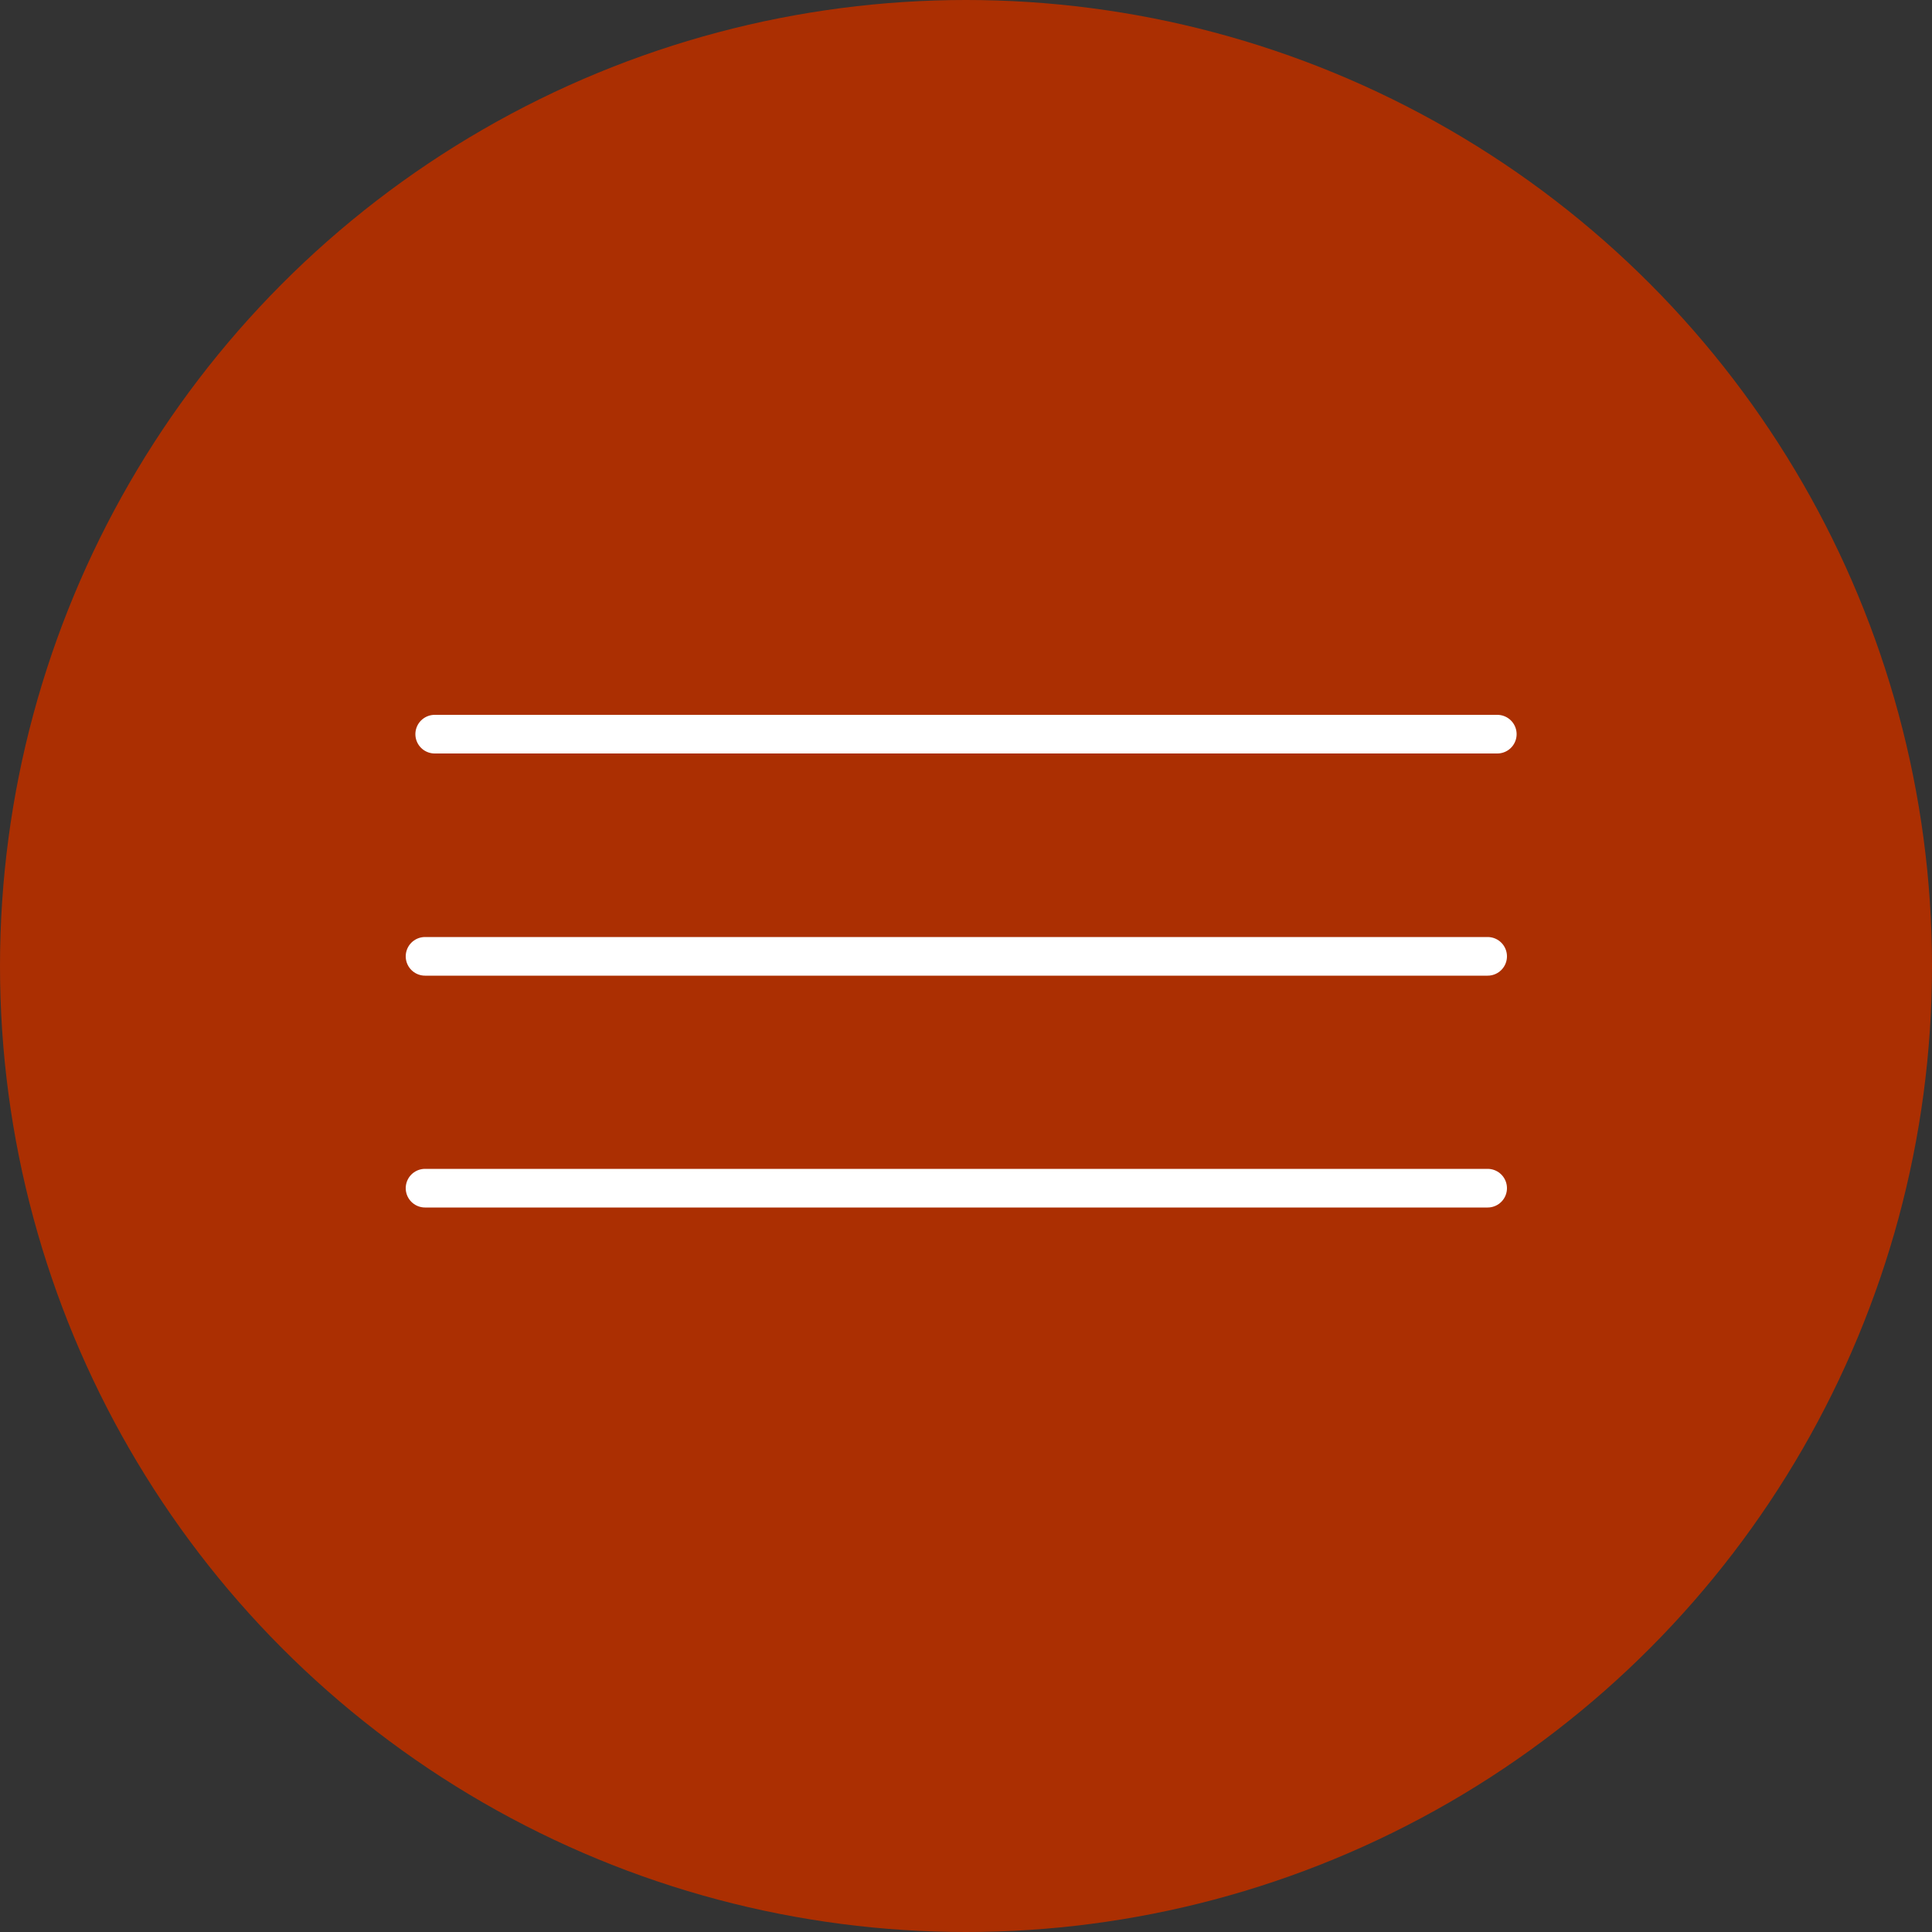 <?xml version="1.0" encoding="UTF-8"?> <svg xmlns="http://www.w3.org/2000/svg" width="100" height="100" viewBox="0 0 100 100" fill="none"><rect x="0" y="0" width="100" height="100" fill="#333333" stroke="none"/><circle cx="50" cy="50" r="50" fill="#AB2F02"></circle><path d="M22.5 38H77.5" stroke="white" stroke-width="2" stroke-linecap="round"></path><path d="M22 49.5H77" stroke="white" stroke-width="2" stroke-linecap="round"></path><path d="M22 61.5H77" stroke="white" stroke-width="2" stroke-linecap="round"></path></svg> 